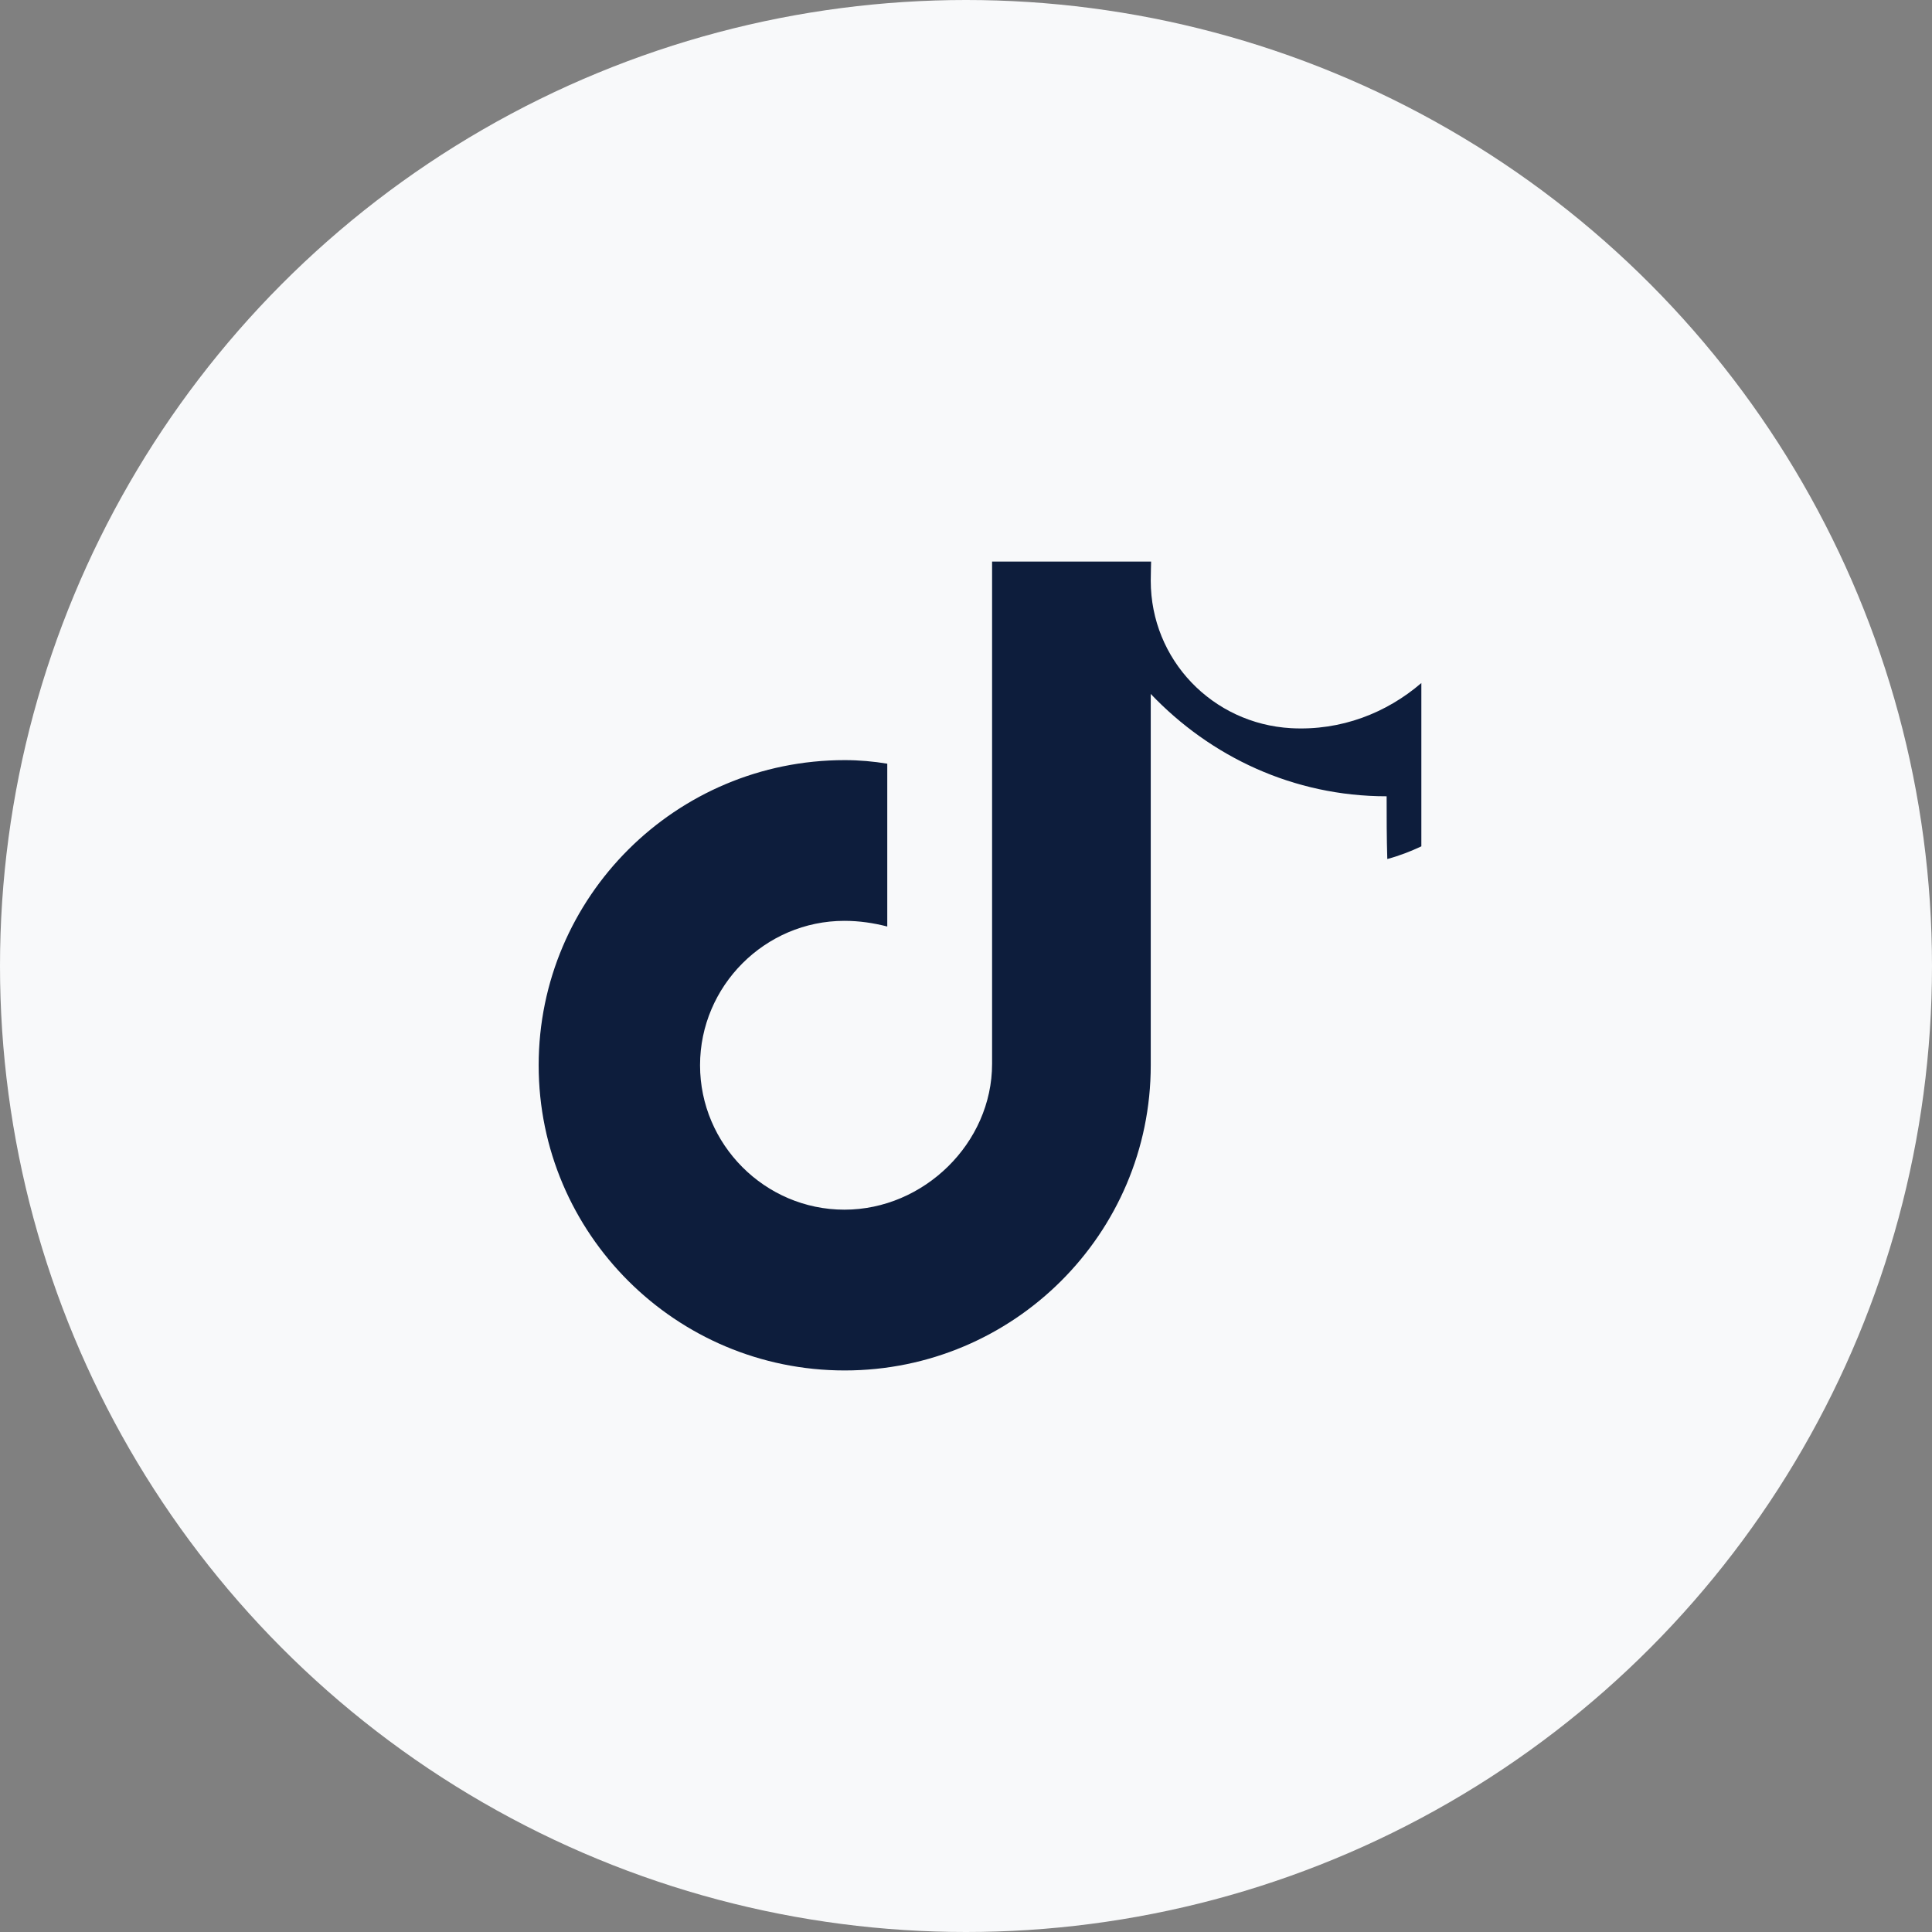 <?xml version="1.0" encoding="UTF-8"?>
<svg width="32" height="32" viewBox="0 0 32 32" fill="none" xmlns="http://www.w3.org/2000/svg">
  <rect x="0" y="0" width="32" height="32" fill="#808080" stroke="none"/>
  <circle cx="16" cy="16" r="16" fill="#F8F9FA"/>
  <path d="M22.967 13.189C21.423 13.189 20.05 12.533 19.06 11.494V17.644C19.06 20.433 16.789 22.699 13.991 22.699C11.194 22.699 8.922 20.433 8.922 17.644C8.922 14.855 11.194 12.59 13.991 12.59C14.232 12.59 14.466 12.611 14.696 12.649V15.346C14.466 15.287 14.232 15.252 13.986 15.252C12.669 15.252 11.595 16.333 11.595 17.644C11.595 18.955 12.669 20.036 13.986 20.036C15.303 20.036 16.432 18.932 16.432 17.621C16.432 17.585 16.432 17.551 16.432 17.515V9.301H19.066C19.066 9.301 19.06 9.526 19.06 9.618C19.06 10.929 20.084 11.988 21.384 12.061C22.213 12.106 22.967 11.808 23.542 11.313V14.018C23.37 14.099 23.18 14.174 22.978 14.228C22.967 13.878 22.967 13.528 22.967 13.189Z" fill="#0D1D3C"/>
</svg>
